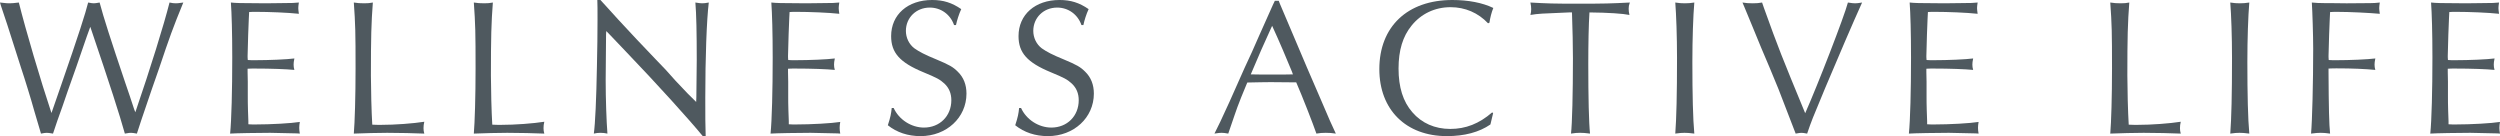 <?xml version="1.0" encoding="UTF-8"?><svg id="_レイヤー_2" xmlns="http://www.w3.org/2000/svg" viewBox="0 0 411.964 22.431"><g id="_レイヤー_1-2"><path d="M8.672,18.079l1.376-3.968C12.991,5.632,14.079,2.208,14.527.416c.512.097.704.128.928.128s.384-.031.96-.128c.641,2.432,1.824,6.111,4.224,13.215.513,1.473.992,2.912,1.473,4.384l.191.48c2.528-7.392,4.704-14.399,5.632-18.079.479.097.704.128,1.023.128.225,0,.353,0,1.248-.128-1.695,4.128-2.271,5.728-3.999,10.88l-1.185,3.392c-1.472,4.319-2.304,6.751-2.464,7.327-.544-.096-.735-.128-.96-.128s-.288,0-1.023.128c-.896-3.2-2.432-7.968-5.536-17.119l-.16-.479c-.415,1.12-.607,1.664-1.375,3.903-.608,1.76-1.28,3.744-1.504,4.32-.576,1.632-1.152,3.231-1.696,4.863-.672,1.824-1.023,2.88-1.568,4.512-.575-.096-.8-.128-1.023-.128-.256,0-.448.032-.96.128l-1.088-3.68c-.416-1.472-.576-2.016-1.088-3.68-.352-1.184-.736-2.336-1.12-3.52C1.92,6.304,1.824,6.016,1.217,4.128L.16.96l-.16-.544c1.089.128,1.248.128,1.568.128.384,0,.704-.031,1.536-.128,1.151,4.608,3.583,12.831,5.375,18.207l.192-.544Z" style="fill:#4f595f;"/><path d="M48.927,21.982q-3.711-.096-4.415-.096c-1.856,0-5.728.064-6.592.128.224-2.176.352-7.199.352-12.511,0-4.096-.096-7.328-.224-9.088,1.024.097,1.056.097,5.728.128l2.592-.031c1.76,0,2.272-.032,2.88-.097-.063.448-.096.672-.096.928,0,.225.032.448.096.929-1.76-.192-4.863-.32-7.136-.32-.352,0-.64,0-1.056.032-.032.224-.063,1.472-.16,3.743q-.096,3.072-.096,3.521c0,.063,0,.352.032.64.447.032.64.032,1.151.032,2.4,0,5.312-.128,6.527-.288-.096.479-.128.735-.128,1.023,0,.32.032.513.128.864-1.344-.128-3.775-.224-6.591-.224-.416,0-.672,0-1.12.031v.544l.032,1.601v2.367c0,.641,0,1.44.032,2.336.031.992.063,1.632.063,1.792v.512c.448.032.736.032,1.12.032,2.624,0,5.951-.192,7.359-.416-.064.416-.096.64-.096.96,0,.353.031.544.096.96l-.48-.032Z" style="fill:#4f595f;"/><path d="M60.032.544c.607,0,.896-.031,1.408-.128-.257,3.36-.32,5.696-.32,12.031,0,2.08.096,6.048.224,8.096.641.032.96.032,1.408.032,2.368,0,5.344-.225,7.167-.513-.096.416-.128.672-.128,1.057,0,.352.032.544.128.896-.991-.063-4.671-.128-6.111-.128-.96,0-4.384.064-5.503.128.159-1.888.287-6.079.287-10.751,0-5.855-.031-7.296-.287-10.848.64.097,1.023.128,1.728.128Z" style="fill:#4f595f;"/><path d="M79.808.544c.607,0,.896-.031,1.408-.128-.257,3.36-.32,5.696-.32,12.031,0,2.08.096,6.048.224,8.096.641.032.96.032,1.408.032,2.368,0,5.344-.225,7.167-.513-.096.416-.128.672-.128,1.057,0,.352.032.544.128.896-.991-.063-4.671-.128-6.111-.128-.96,0-4.384.064-5.503.128.159-1.888.287-6.079.287-10.751,0-5.855-.031-7.296-.287-10.848.64.097,1.023.128,1.728.128Z" style="fill:#4f595f;"/><path d="M98.943,0c.576.608.928,1.024,2.912,3.2,1.279,1.376,2.336,2.527,3.04,3.264,1.056,1.088,2.111,2.208,3.136,3.296,1.056,1.056,2.271,2.367,3.264,3.52,1.728,1.855,2.495,2.624,3.424,3.52l.031-.8q.064-4.319.064-6.144c0-4.479-.064-7.552-.225-9.439.608.097.864.128,1.12.128.32,0,.576-.031,1.088-.128-.352,2.912-.575,9.151-.575,15.679,0,3.104,0,4.544.063,6.336h-.479c-2.145-2.624-7.488-8.543-12.896-14.175-.896-.928-1.76-1.824-2.624-2.752l-.384-.384-.032.576c-.063,6.56-.063,6.688-.063,7.52,0,3.039.128,6.751.288,8.799-.448-.096-.736-.128-1.152-.128s-.64.032-1.088.128c.224-1.567.416-5.695.512-11.104q.097-4.191.097-7.711c0-1.728,0-2.304-.032-3.2h.512Z" style="fill:#4f595f;"/><path d="M137.982,21.982q-3.712-.096-4.416-.096c-1.855,0-5.728.064-6.591.128.224-2.176.352-7.199.352-12.511,0-4.096-.096-7.328-.224-9.088,1.023.097,1.056.097,5.728.128l2.592-.031c1.76,0,2.271-.032,2.88-.097-.064.448-.097.672-.097.928,0,.225.032.448.097.929-1.761-.192-4.864-.32-7.136-.32-.353,0-.64,0-1.056.032-.032.224-.064,1.472-.16,3.743q-.097,3.072-.097,3.521c0,.063,0,.352.032.64.448.032.641.032,1.152.032,2.399,0,5.312-.128,6.527-.288-.096.479-.128.735-.128,1.023,0,.32.032.513.128.864-1.344-.128-3.775-.224-6.592-.224-.416,0-.672,0-1.12.031v.544l.032,1.601v2.367c0,.641,0,1.44.032,2.336.032.992.064,1.632.064,1.792v.512c.447.032.735.032,1.119.032,2.624,0,5.952-.192,7.359-.416-.063.416-.096.64-.096.96,0,.353.032.544.096.96l-.479-.032Z" style="fill:#4f595f;"/><path d="M157.214,4.128c-.607-1.76-2.176-2.88-3.999-2.88-2.24,0-3.936,1.664-3.936,3.84,0,1.12.512,2.208,1.407,2.88.769.544,1.729,1.056,3.616,1.824,2.144.896,2.752,1.247,3.52,2.016.96.928,1.439,2.144,1.439,3.615,0,3.968-3.295,7.008-7.583,7.008-2.048,0-3.903-.608-5.376-1.792.448-1.376.544-1.888.641-2.848h.319c.864,1.92,2.912,3.231,4.992,3.231,2.592,0,4.512-1.888,4.512-4.512,0-1.119-.385-2.016-1.12-2.72-.769-.704-1.248-.96-3.488-1.888-3.871-1.6-5.312-3.199-5.312-5.951,0-3.552,2.752-5.952,6.752-5.952,1.855,0,3.264.448,4.8,1.504-.384.832-.704,1.856-.864,2.624h-.32Z" style="fill:#4f595f;"/><path d="M178.206,4.128c-.607-1.76-2.176-2.88-3.999-2.88-2.24,0-3.936,1.664-3.936,3.84,0,1.12.512,2.208,1.407,2.88.769.544,1.729,1.056,3.616,1.824,2.144.896,2.752,1.247,3.52,2.016.96.928,1.439,2.144,1.439,3.615,0,3.968-3.295,7.008-7.583,7.008-2.048,0-3.903-.608-5.376-1.792.448-1.376.544-1.888.641-2.848h.319c.864,1.92,2.912,3.231,4.992,3.231,2.592,0,4.512-1.888,4.512-4.512,0-1.119-.385-2.016-1.12-2.72-.769-.704-1.248-.96-3.488-1.888-3.871-1.6-5.312-3.199-5.312-5.951,0-3.552,2.752-5.952,6.752-5.952,1.855,0,3.264.448,4.8,1.504-.384.832-.704,1.856-.864,2.624h-.32Z" style="fill:#4f595f;"/><path d="M210.942.704l2.176,5.12,2.24,5.279,2.367,5.472c1.345,3.168,1.664,3.872,2.4,5.439-.672-.096-1.024-.128-1.664-.128-.608,0-.96.032-1.536.128-.575-1.664-2.336-6.176-3.327-8.447h-.576l-3.647-.032c-.032,0-3.104.032-3.84.064-.769,1.855-1.376,3.327-1.632,4.063-.032.032-.672,1.952-1.504,4.352-.544-.096-.8-.128-1.088-.128-.32,0-.544.032-1.185.128.672-1.312,1.152-2.336,2.496-5.279.8-1.824,1.632-3.648,2.464-5.536.832-1.76,1.6-3.455,2.399-5.312.736-1.632,1.504-3.359,2.272-5.088l.319-.672h.641l.224.576ZM209.438,4.672l-1.6,3.552-1.536,3.584-.191.448c1.472.031,2.079.031,3.68.031,1.407,0,2.176,0,3.264-.031l-.16-.448c-.512-1.185-1.024-2.4-1.504-3.584-.576-1.344-1.056-2.432-1.76-3.968l-.192.416Z" style="fill:#4f595f;"/><path d="M246.045,18.623l-.063.288-.16.672-.16.672-.063.256c-1.856,1.28-4.288,1.92-7.168,1.92-6.752,0-11.135-4.352-11.135-11.039,0-7.008,4.64-11.392,12.03-11.392,2.624,0,4.96.448,6.752,1.312-.288.704-.512,1.567-.64,2.432l-.225.096c-1.632-1.728-3.775-2.655-6.175-2.655-2.592,0-4.864,1.088-6.432,3.039-1.44,1.76-2.145,4.064-2.145,7.072,0,3.071.736,5.439,2.272,7.199,1.536,1.792,3.712,2.752,6.239,2.752,2.56,0,4.768-.864,6.911-2.72l.16.096Z" style="fill:#4f595f;"/><path d="M258.525,2.048c-4.671.192-4.928.192-6.335.416.096-.384.128-.607.128-.96s-.032-.607-.128-1.088c2.848.16,3.743.192,7.808.192,4.479,0,5.375-.032,8.575-.192-.16.448-.192.672-.192,1.024s.032.576.128,1.023c-1.056-.224-3.487-.384-6.591-.416-.129,1.984-.192,5.184-.192,8.479,0,5.504.096,9.76.288,11.487-.769-.096-1.152-.128-1.632-.128-.512,0-.832.032-1.504.128.191-1.536.319-6.751.319-12.383,0-2.208-.063-4.607-.159-7.584h-.513Z" style="fill:#4f595f;"/><path d="M277.63.544c.576,0,.928-.031,1.568-.128-.192,2.24-.32,6.048-.32,9.76,0,5.439.096,9.407.32,11.839-.769-.096-1.152-.128-1.601-.128-.479,0-.832.032-1.535.128.191-2.527.287-6.432.287-12.447,0-3.552-.128-7.167-.287-9.151.64.097.991.128,1.567.128Z" style="fill:#4f595f;"/><path d="M290.686,1.344c2.368,6.592,2.848,7.776,6.783,17.312,2.048-4.608,6.464-15.999,7.04-18.239.64.097.896.128,1.184.128s.544-.031,1.152-.128c-1.632,3.616-3.648,8.319-6.08,14.079-2.176,5.216-2.239,5.376-2.976,7.52-.512-.096-.704-.128-.928-.128s-.416.032-.96.128l-.225-.576c-1.983-5.151-2.144-5.6-2.592-6.72-.416-1.023-.896-2.207-1.439-3.487l-1.44-3.392-1.407-3.424-1.312-3.168-.352-.832c.64.097.992.128,1.696.128.64,0,.96-.031,1.535-.128l.32.928Z" style="fill:#4f595f;"/><path d="M325.564,21.982q-3.711-.096-4.415-.096c-1.856,0-5.728.064-6.592.128.224-2.176.352-7.199.352-12.511,0-4.096-.096-7.328-.224-9.088,1.024.097,1.056.097,5.728.128l2.592-.031c1.76,0,2.272-.032,2.88-.097-.063.448-.096.672-.096.928,0,.225.032.448.096.929-1.76-.192-4.863-.32-7.136-.32-.352,0-.64,0-1.056.032-.032.224-.063,1.472-.16,3.743q-.096,3.072-.096,3.521c0,.063,0,.352.032.64.447.032.64.032,1.151.032,2.4,0,5.312-.128,6.527-.288-.096.479-.128.735-.128,1.023,0,.32.032.513.128.864-1.344-.128-3.775-.224-6.591-.224-.416,0-.672,0-1.12.031v.544l.032,1.601v2.367c0,.641,0,1.44.032,2.336.031.992.063,1.632.063,1.792v.512c.448.032.736.032,1.12.032,2.624,0,5.951-.192,7.359-.416-.064.416-.096.64-.096.96,0,.353.031.544.096.96l-.48-.032Z" style="fill:#4f595f;"/><path d="M349.469.544c.608,0,.896-.031,1.408-.128-.256,3.36-.32,5.696-.32,12.031,0,2.08.097,6.048.225,8.096.64.032.96.032,1.407.032,2.368,0,5.344-.225,7.168-.513-.096.416-.128.672-.128,1.057,0,.352.032.544.128.896-.992-.063-4.672-.128-6.111-.128-.96,0-4.384.064-5.504.128.16-1.888.288-6.079.288-10.751,0-5.855-.032-7.296-.288-10.848.64.097,1.024.128,1.728.128Z" style="fill:#4f595f;"/><path d="M369.085.544c.576,0,.928-.031,1.568-.128-.192,2.24-.32,6.048-.32,9.76,0,5.439.096,9.407.32,11.839-.769-.096-1.152-.128-1.601-.128-.479,0-.832.032-1.535.128.191-2.527.287-6.432.287-12.447,0-3.552-.128-7.167-.287-9.151.64.097.991.128,1.567.128Z" style="fill:#4f595f;"/><path d="M383.708,11.871c.032,5.855.097,8.672.257,10.144-.704-.096-1.088-.128-1.536-.128s-.832.032-1.6.128c.191-2.111.352-8.415.352-13.951,0-2.176-.128-6.207-.224-7.647q.928.097,2.144.097h.896l2.688.031c2.208-.031,3.487-.031,3.936-.031.672,0,.8-.032,1.536-.097-.064.448-.097.672-.097.928,0,.225.032.448.097.929-1.792-.16-4.928-.32-7.072-.32-.319,0-.607,0-1.119.032-.032.288-.064,1.536-.16,3.743q-.097,3.072-.097,3.488c0,.063,0,.384.032.672.512.032.704.032,1.152.032,2.336,0,5.247-.128,6.527-.288-.096.479-.128.735-.128,1.023,0,.32.032.513.128.864-1.632-.16-3.808-.256-6.367-.256-.385,0-.736,0-1.345.032v.575Z" style="fill:#4f595f;"/><path d="M411.483,21.982q-3.711-.096-4.415-.096c-1.856,0-5.728.064-6.592.128.224-2.176.352-7.199.352-12.511,0-4.096-.096-7.328-.224-9.088,1.024.097,1.056.097,5.728.128l2.592-.031c1.76,0,2.272-.032,2.88-.097-.063.448-.096.672-.096.928,0,.225.032.448.096.929-1.76-.192-4.863-.32-7.136-.32-.352,0-.64,0-1.056.032-.032.224-.063,1.472-.16,3.743q-.096,3.072-.096,3.521c0,.063,0,.352.032.64.447.032.64.032,1.151.032,2.4,0,5.312-.128,6.527-.288-.096.479-.128.735-.128,1.023,0,.32.032.513.128.864-1.344-.128-3.775-.224-6.591-.224-.416,0-.672,0-1.12.031v.544l.032,1.601v2.367c0,.641,0,1.44.032,2.336.031.992.063,1.632.063,1.792v.512c.448.032.736.032,1.12.032,2.624,0,5.951-.192,7.359-.416-.064.416-.096.64-.096.96,0,.353.031.544.096.96l-.48-.032Z" style="fill:#4f595f;"/></g></svg>